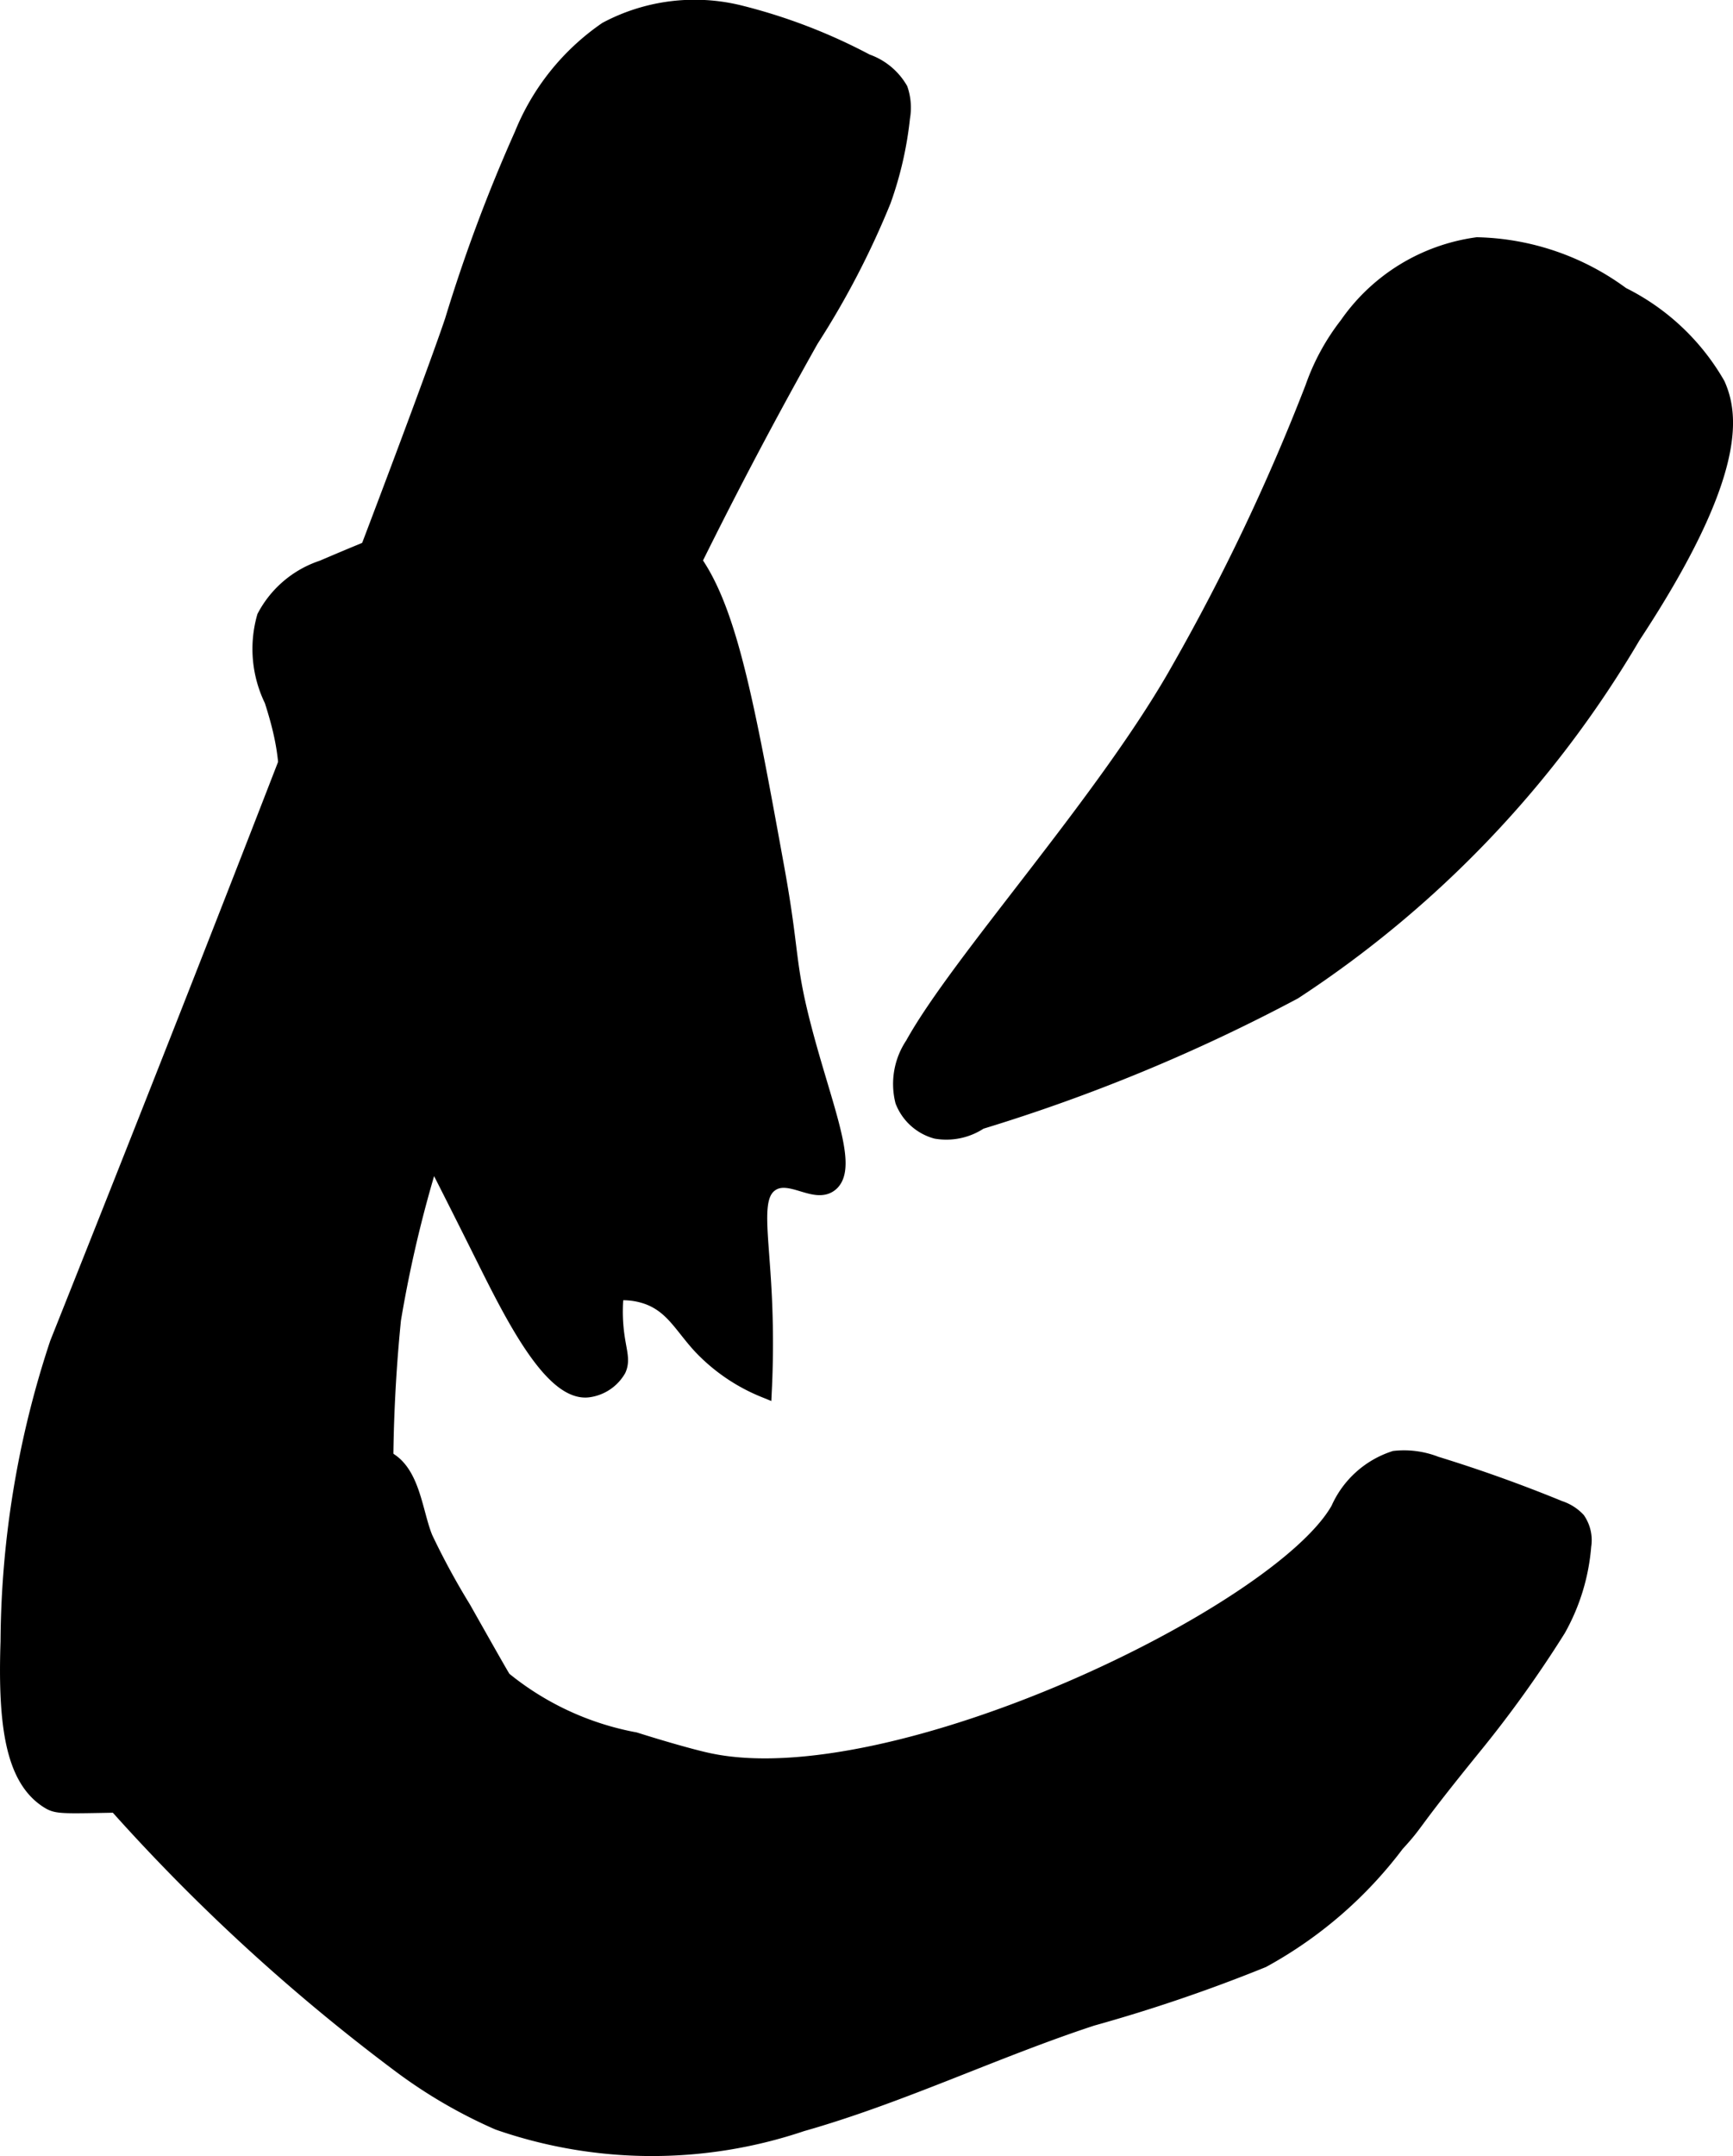 <?xml version="1.0" encoding="UTF-8"?>
<svg xmlns="http://www.w3.org/2000/svg"
     version="1.1"
     width="5.766mm"
     height="7.169mm"
     viewBox="0 0 16.345 20.32">
   <defs>
      <style type="text/css"><![CDATA[
      .a {
        stroke: #000;
        stroke-miterlimit: 10;
        stroke-width: 0.15px;
      }
    ]]></style>
   </defs>
   <path class="a"
         d="M12.384,3.654a2.07,2.07,0,0,1,.323-.593,1.784,1.784,0,0,1,1.225-.751,2.383,2.383,0,0,1,1.365.468,2.126,2.126,0,0,1,.9.846c.118.267.225.819-.799,2.372A10.151,10.151,0,0,1,12.204,9.344a16.541,16.541,0,0,1-2.96,1.224.571.571,0,0,1-.414.089.468.468,0,0,1-.312-.281A.664.664,0,0,1,8.611,9.845c.439-.793,1.821-2.307,2.515-3.544A19.818,19.818,0,0,0,12.384,3.654Z"/>
   <path class="a"
         d="M.08,15.47c-.026.783.046,1.294.375,1.5.1.063.138.043,1.094.031.406-.005.814-.064,1.219-.031.289.023.487.064.625-.062a.617.617,0,0,0,.125-.5c-.053-.693.134-1.386.122-2.081a14.721,14.721,0,0,1,.067-1.891A11.753,11.753,0,0,1,4.845,9.004L5.552,7.436A44.049,44.049,0,0,1,7.647,3.2a7.936,7.936,0,0,0,.682-1.311,3.362,3.362,0,0,0,.179-.782A.536.536,0,0,0,8.488.842.587.587,0,0,0,8.172.582,5.262,5.262,0,0,0,6.971.122a1.77,1.77,0,0,0-1.251.157,2.203,2.203,0,0,0-.794.989A15.032,15.032,0,0,0,4.27,3.022c-.185.553-1.315,3.595-3.726,9.64A9.065,9.065,0,0,0,.08,15.47Z"/>
   <path class="a"
         d="M7.267,11.157c-.169.121-.092.439-.062,1.062.018.381.009.688,0,.875a1.706,1.706,0,0,1-.594-.406c-.177-.191-.264-.382-.5-.469a.696.696,0,0,0-.302-.037,1.637,1.637,0,0,0-.005.303c.017.229.073.317.026.421a.383.383,0,0,1-.281.188c-.349.045-.73-.732-.999-1.271C3.223,9.159,3.034,9.043,2.834,8.184c-.202-.868-.04-.886-.266-1.586a1.098,1.098,0,0,1-.07-.784.951.951,0,0,1,.544-.46c.949-.404,2.338-.996,3.256-.322.521.383.689,1.304,1.024,3.144.148.814.095.891.257,1.512.193.741.447,1.316.25,1.469C7.683,11.27,7.444,11.031,7.267,11.157Z"/>
   <path class="a"
         d="M3.731,13.812c-.183-.179-.486-.105-.723-.008a16.279,16.279,0,0,0-2.075,1.093,1.373,1.373,0,0,0-.441.35.925.925,0,0,0-.051.881,2.649,2.649,0,0,0,.536.744,18.164,18.164,0,0,0,2.815,2.602,4.669,4.669,0,0,0,.909.526,4.416,4.416,0,0,0,2.86.013c.935-.265,1.815-.692,2.738-.995a15.019,15.019,0,0,0,1.609-.548,3.959,3.959,0,0,0,1.263-1.092c.215-.235.091-.132.722-.909a11.011,11.011,0,0,0,.801-1.116,1.907,1.907,0,0,0,.239-.784.338.338,0,0,0-.054-.244.409.409,0,0,0-.172-.108q-.573-.235-1.165-.417a.821.821,0,0,0-.388-.052.869.869,0,0,0-.528.476c-.555.986-4.22,2.749-5.951,2.37-.148-.032-.438-.115-.687-.194a2.751,2.751,0,0,1-1.239-.574c-.011-.012-.135-.231-.382-.668a7.008,7.008,0,0,1-.359-.661C3.922,14.289,3.898,13.976,3.731,13.812Z"/>
</svg>
